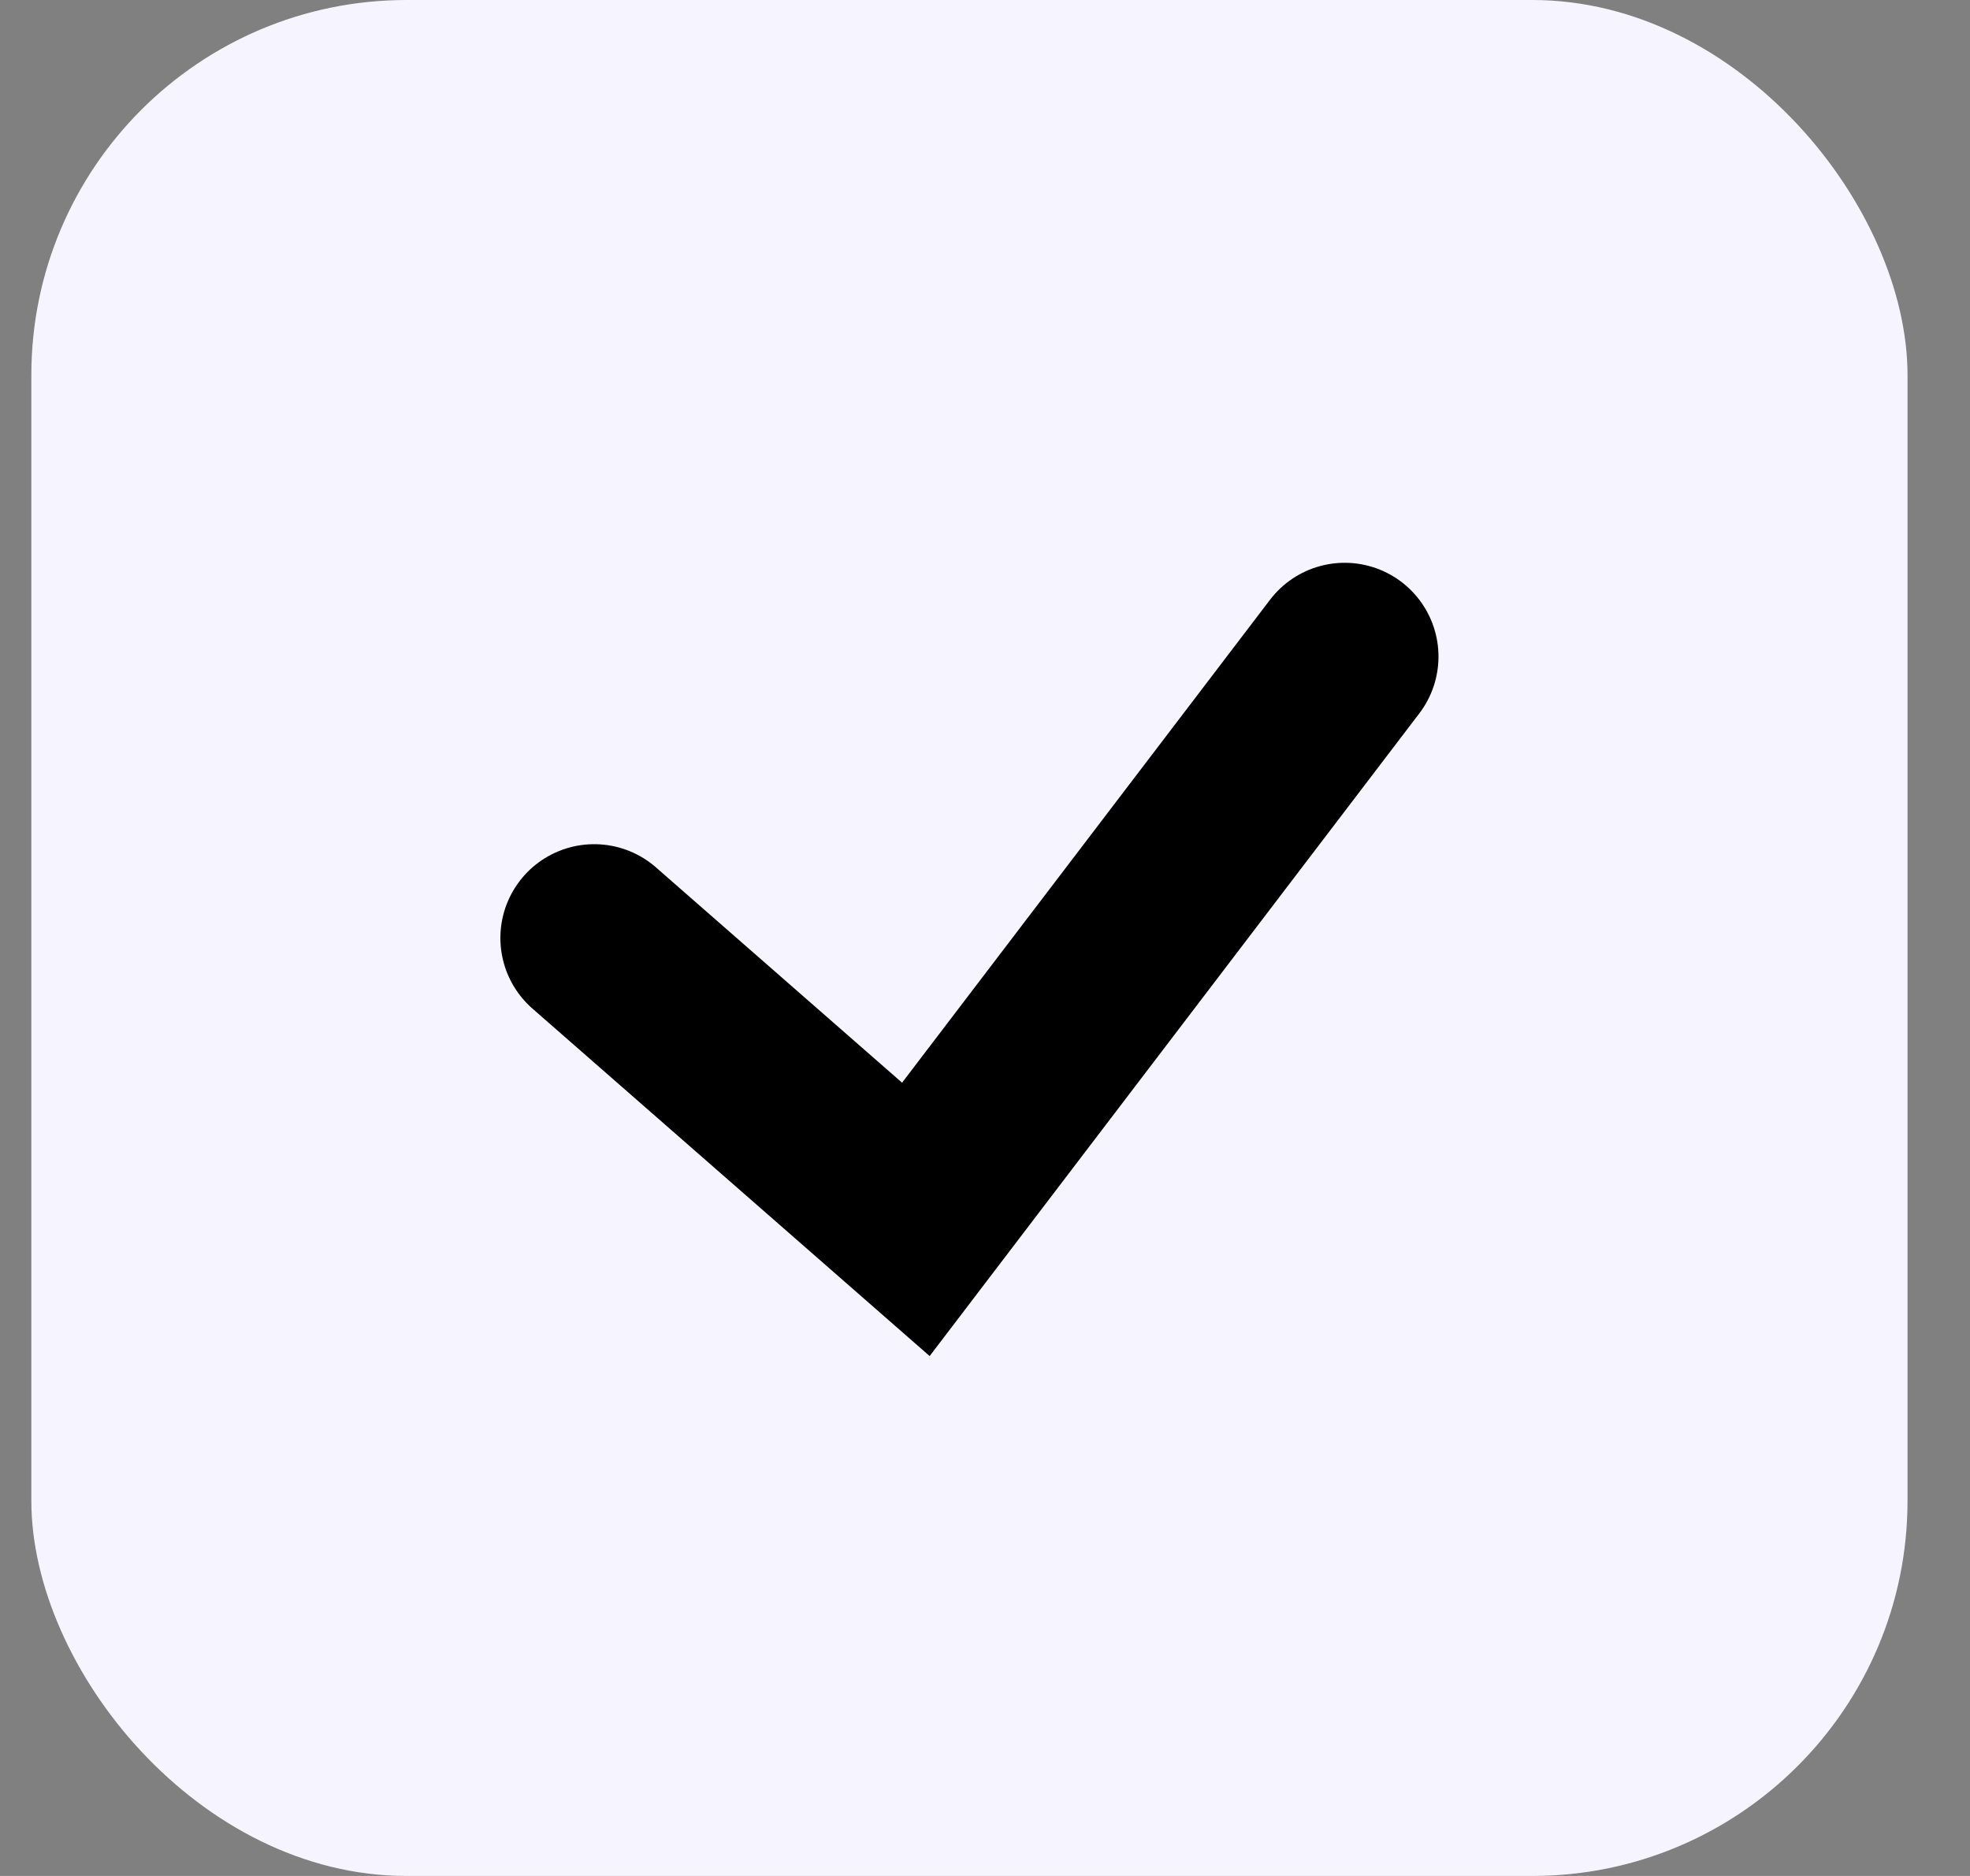 <svg width="21" height="20" viewBox="0 0 21 20" fill="none" xmlns="http://www.w3.org/2000/svg">
<rect x="0" y="0" width="21" height="20" fill="#808080" stroke="none"/>
<rect x="0.334" width="20" height="20" rx="4" fill="#F6F5FF"/>
<path d="M6.334 10L9.763 13L14.334 7" stroke="black" stroke-width="2" stroke-linecap="round"/>
</svg>
